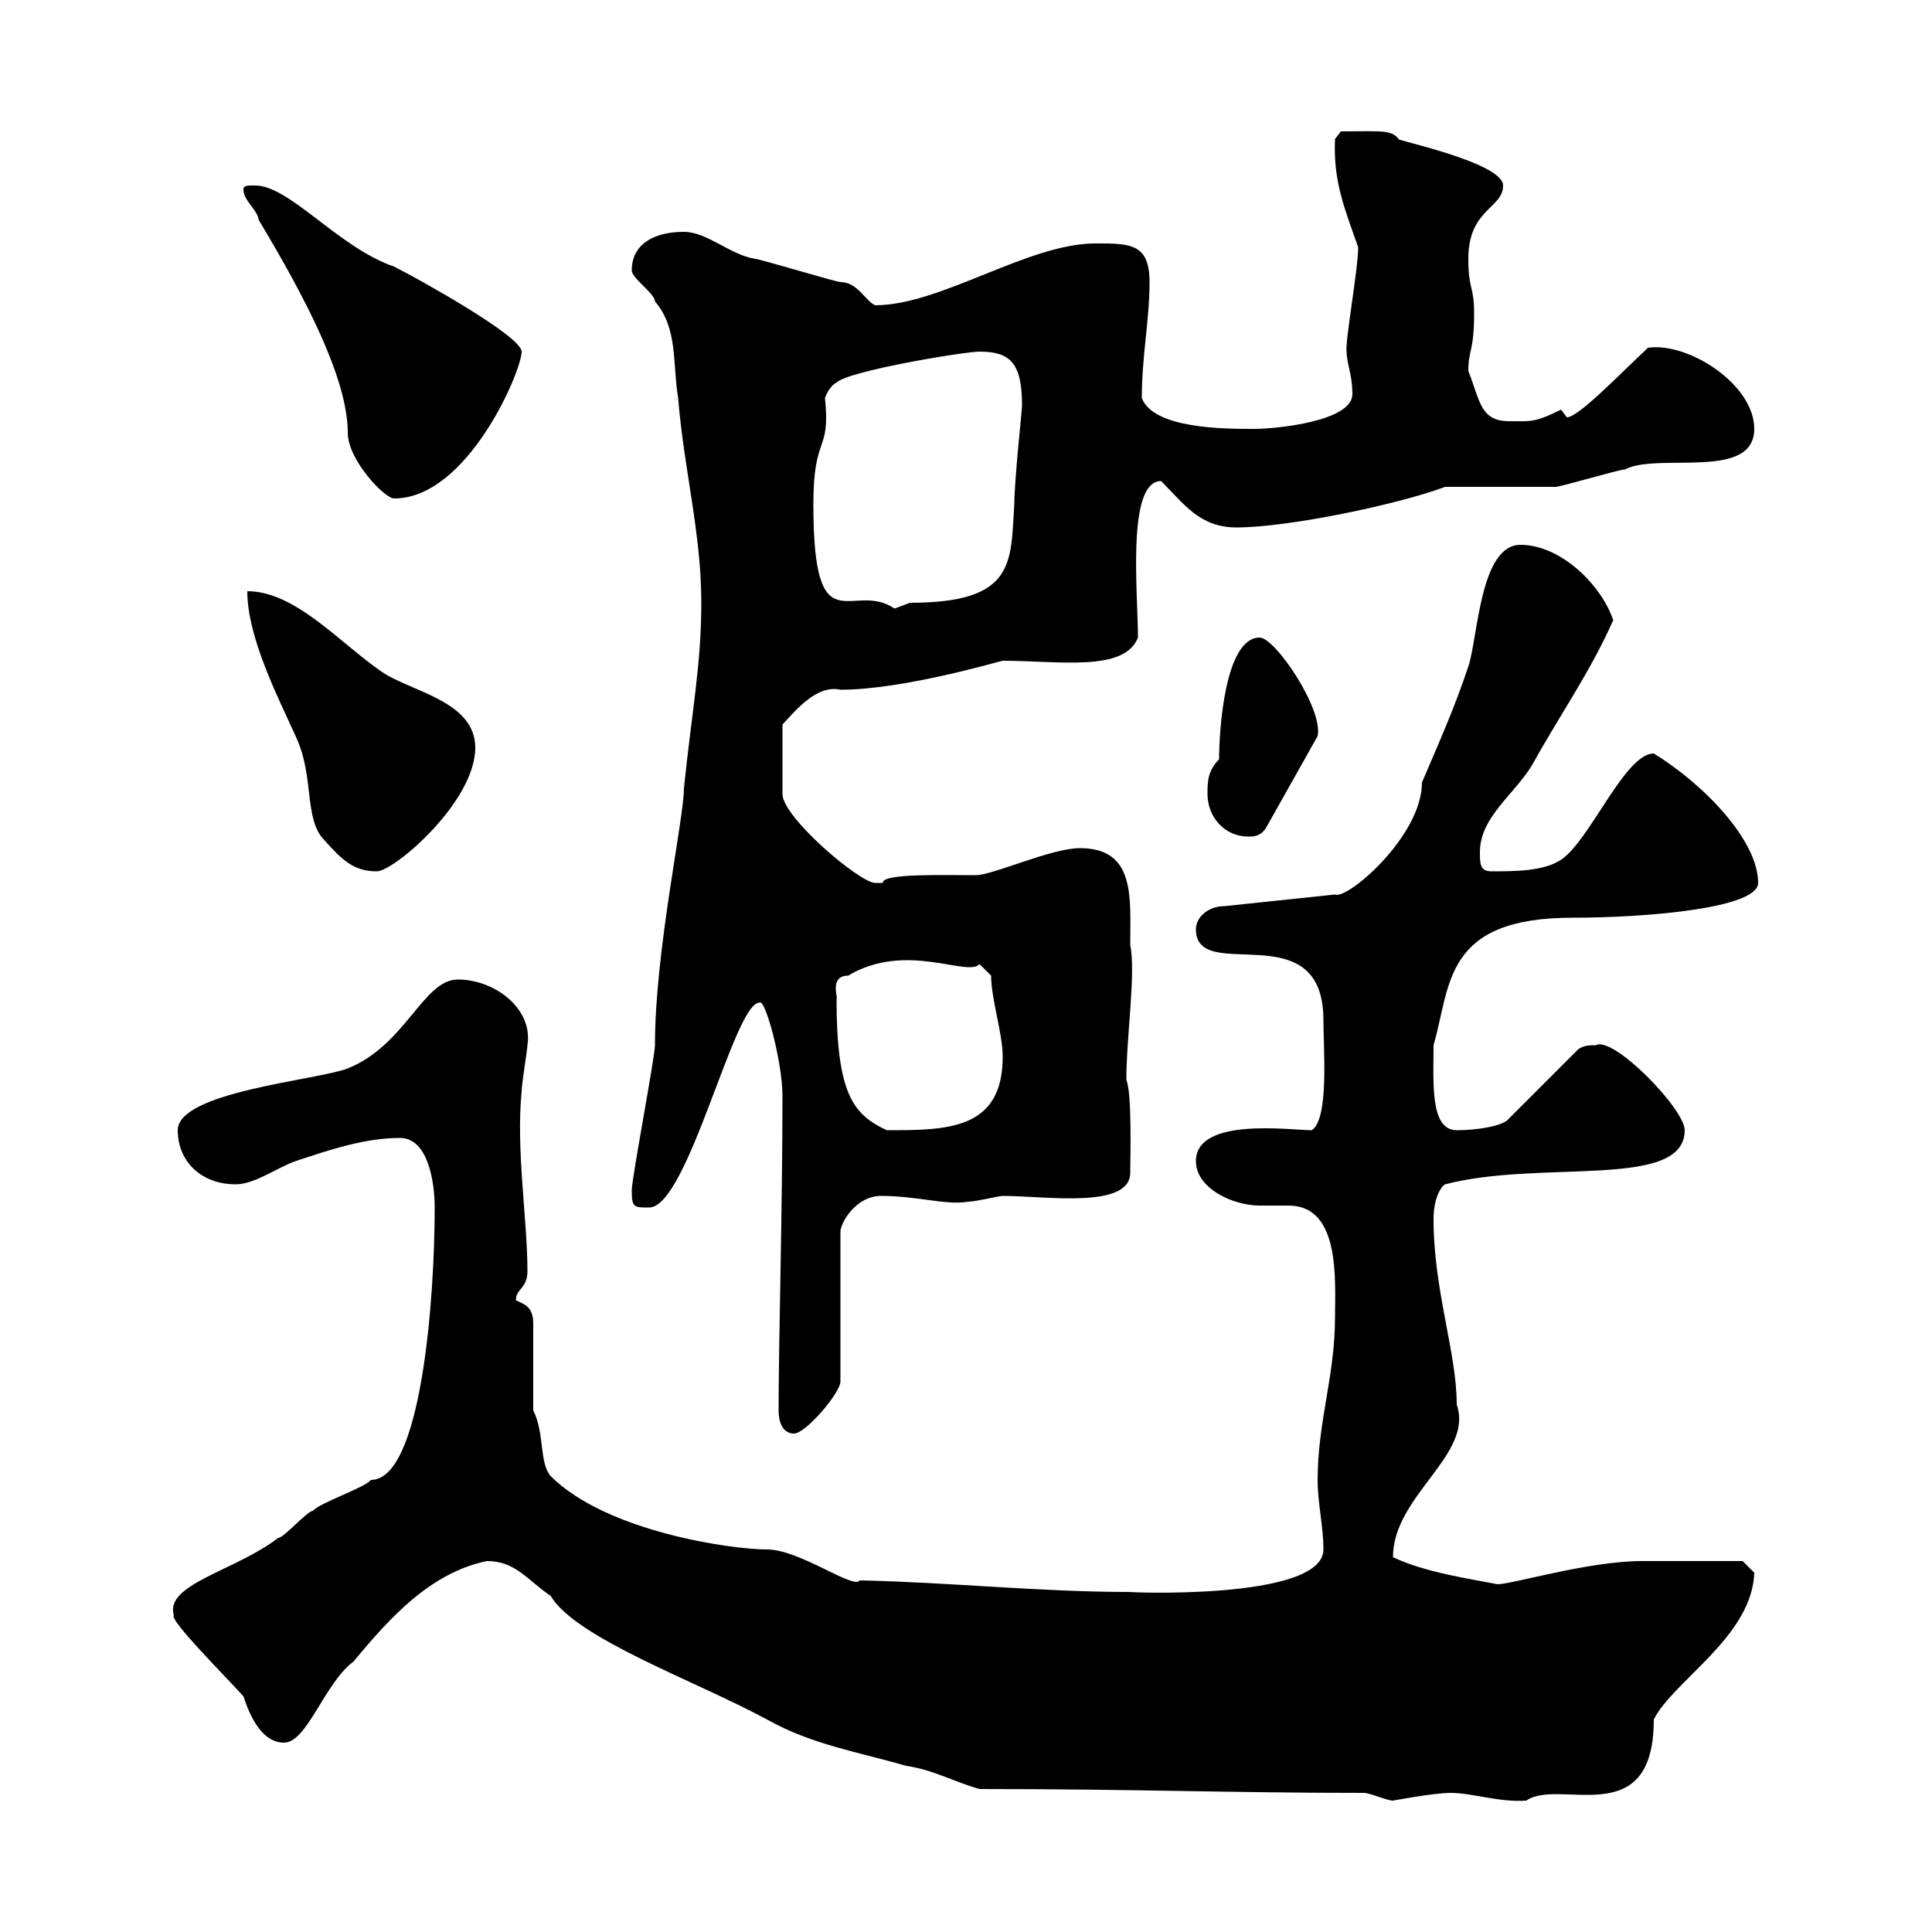 <svg xmlns="http://www.w3.org/2000/svg" xmlns:xlink="http://www.w3.org/1999/xlink" width="300" height="300"><path d="M211.80 278.40C212.70 278.40 215.40 279.60 216.30 279.60C216.30 279.60 222.60 278.40 225.30 278.40C228.60 278.40 232.80 279.90 237 279.60C242.10 276 256.80 284.70 256.80 267C259.80 261 272.10 254.10 272.40 244.20L270.60 242.40C268.50 242.40 259.80 242.40 255 242.40C246.60 242.40 234.90 246 232.50 246C228 245.10 221.40 244.20 216.30 241.80C216.30 232.20 228.90 225.90 226.20 218.10C226.20 210 222.60 200.40 222.60 189.30C222.60 186 223.80 184.20 224.40 183.90C239.40 180 261.60 184.80 261.60 175.50C261.60 172.20 250.50 160.80 247.80 162.30C246.90 162.30 246 162.30 245.10 162.90L234.30 173.70C233.40 174.90 229.20 175.50 226.20 175.50C222 175.50 222.60 168 222.60 162.30C225.30 153 224.10 142.50 244.20 142.50C255.90 142.50 273 141 273 137.10C273 130.50 264.60 121.80 256.80 117C252.30 117 246.90 130.50 242.40 133.50C239.70 135.30 235.20 135.30 231.60 135.30C229.80 135.30 229.80 134.10 229.80 132.30C229.80 126.90 235.20 123.30 237.90 118.80C242.40 110.70 246.90 104.40 250.50 96.30C248.70 90.90 242.40 84.60 236.10 84.60C229.80 84.60 229.50 99 228 103.50C225.90 109.80 223.50 115.20 220.80 121.50C220.80 129.90 209.10 139.80 207.30 138.90L190.20 140.70C187.50 140.70 185.70 142.50 185.70 144.30C185.70 153 205.50 141.60 205.50 158.40C205.50 162.90 206.40 173.70 203.70 175.50C200.40 175.50 185.70 173.40 185.70 180.30C185.70 184.50 191.40 187.20 195.60 187.20C197.10 187.20 198.60 187.20 200.10 187.20C208.20 187.20 207.30 198.90 207.30 204.60C207.30 213.60 204.60 220.80 204.60 229.80C204.60 233.40 205.50 237 205.50 240.60C205.50 248.70 173.70 247.20 175.50 247.20C161.40 247.20 147.60 245.70 133.50 245.40C132.60 246.90 124.20 240.60 119.10 240.60C113.70 240.60 94.20 237.90 85.50 229.20C83.70 227.10 84.60 222.60 82.80 219L82.80 205.50C82.80 202.80 81.30 202.50 80.10 201.90C80.10 200.10 81.90 200.10 81.90 197.40C81.90 189.30 80.10 178.50 81 169.50C81 168.30 81.90 162.90 81.90 162.30C82.80 156.60 76.80 152.10 71.10 152.10C65.70 152.10 63 162.30 54 165.90C49.50 167.70 27.60 169.50 27.60 175.50C27.60 180.30 31.20 183.90 36.60 183.90C39.60 183.90 43.20 181.20 45.90 180.30C51.30 178.50 56.70 176.70 62.10 176.70C66.60 176.70 67.50 183.90 67.50 187.50C67.50 201.90 65.40 229.80 57.60 229.80C56.70 231 49.50 233.40 48.60 234.60C47.70 234.60 44.10 238.80 43.20 238.80C36.60 243.90 25.50 246 27 250.80C26.10 251.40 35.10 260.40 37.80 263.40C38.40 265.20 40.20 270.60 44.10 270.60C47.70 270.60 50.40 261.30 54.90 258C60.60 251.10 66.90 244.20 75.60 242.40C80.10 242.40 81.90 245.40 85.50 247.80C89.40 254.40 108 261 119.10 267C126 270.90 133.50 272.10 140.70 274.20C144.90 274.80 147.90 276.60 152.10 277.80C176.70 277.80 190.80 278.40 211.80 278.40ZM120.90 219C120.90 220.80 121.50 222.60 123.30 222.60C125.10 222.60 130.50 216.30 130.50 214.50L130.50 191.10C130.80 189.30 133.20 185.70 136.80 185.70C142.50 185.70 147 187.20 150.30 186.60C151.50 186.60 155.10 185.70 155.70 185.70C162.30 185.70 175.50 187.80 175.50 182.10C175.50 180 175.80 169.80 174.90 167.70C174.90 160.80 176.40 151.20 175.50 146.70C175.50 139.50 176.40 131.70 167.70 131.70C163.20 131.70 154.20 135.90 151.50 135.90C146.40 135.90 136.80 135.60 137.10 137.10C137.10 137.10 135.90 137.10 135.90 137.10C133.50 137.10 121.50 126.90 121.50 123.30L121.50 112.50C123 111 126.60 106.20 130.50 107.10C140.40 107.10 155.40 102.60 155.70 102.60C164.40 102.60 174.60 104.40 176.70 99C176.70 92.10 174.90 74.70 180.30 74.70C183.90 78.30 186.30 81.90 192 81.90C200.10 81.90 217.20 78.30 224.40 75.60C227.10 75.60 238.80 75.60 241.50 75.60C242.40 75.60 251.40 72.90 252.30 72.90C257.40 70.20 272.40 74.70 272.40 66.60C272.40 59.70 262.20 53.10 255.90 54C251.40 58.20 245.10 64.80 243.30 64.80C243.30 64.80 242.40 63.60 242.40 63.60C238.20 65.70 237.60 65.40 234.30 65.40C229.80 65.40 229.80 62.10 228 57.60C228 54.30 228.90 54.60 228.90 48.60C228.90 44.40 228 45 228 40.20C228 32.40 233.40 32.40 233.40 28.80C233.40 25.20 216 21.60 217.20 21.60C216 20.10 214.50 20.40 208.20 20.40L207.30 21.60C207 28.20 208.80 32.40 210.90 38.40C210.90 41.70 208.80 53.40 209.10 54.60C209.10 56.40 210 58.20 210 61.20C210 65.40 198.30 66.60 194.70 66.60C190.20 66.60 179.10 66.60 177.30 61.80C177.30 55.20 178.50 49.80 178.50 43.80C178.50 37.80 175.50 37.80 170.10 37.80C159.60 37.80 146.10 47.40 135.90 47.40C134.40 46.80 133.20 43.80 130.50 43.80C129.90 43.80 117.90 40.20 117.30 40.20C113.40 39.60 109.80 36 106.20 36C101.70 36 98.10 37.80 98.10 42C98.10 43.20 101.70 45.60 101.70 46.80C105.30 51 104.40 56.40 105.30 61.80C106.20 72.90 108.90 82.80 108.90 93.60C108.90 103.20 107.40 110.70 106.20 122.40C106.20 127.20 101.70 147.60 101.70 162.30C101.70 164.10 98.10 183 98.10 184.80C98.10 187.50 98.40 187.50 100.80 187.50C106.80 187.50 114 155.70 117.90 155.70C118.80 154.80 121.50 165 121.50 170.10C121.50 188.10 120.90 208.20 120.90 219ZM129.90 155.10C130.20 155.10 128.70 151.50 131.70 151.50C140.70 146.10 150.30 151.80 152.10 149.70L153.90 151.50C153.90 155.10 155.70 160.50 155.70 164.10C155.70 175.50 147 175.50 137.70 175.50C132.60 173.10 129.90 170.10 129.90 155.10ZM38.40 91.80C38.40 99 43.20 108.30 45.90 114.30C48.90 120.60 47.10 127.20 50.40 130.50C53.10 133.50 54.90 135.30 58.50 135.30C61.20 135.30 73.80 124.50 73.80 116.10C73.80 108.90 63.90 107.40 59.40 104.40C52.80 99.90 45.90 91.80 38.40 91.80ZM187.50 123.30C187.50 126.90 190.20 129.90 193.80 129.90C194.70 129.90 195.60 129.90 196.50 128.70L204.60 114.30C205.50 110.10 198 99 195.60 99C190.20 99 189.30 113.40 189.30 117.90C187.50 119.70 187.50 121.50 187.50 123.30ZM126.30 78.30C126.30 67.20 129 70.50 128.10 61.80C128.10 61.80 128.70 60 129.90 59.40C131.70 57.60 149.70 54.60 152.10 54.60C156.90 54.60 158.70 56.40 158.70 63C158.70 63.60 157.50 74.70 157.50 78.30C156.90 87.30 157.80 93.60 141.30 93.60C141.30 93.60 138.90 94.50 138.90 94.50C132.30 90 126.30 100.80 126.30 78.30ZM40.20 34.20C47.40 46.20 54 58.80 54 67.20C54 71.40 59.70 77.40 61.20 77.40C72.60 77.40 81 57.60 81 54.60C81 52.20 64.80 43.20 61.20 41.40C52.50 38.40 45 28.80 39.60 28.80C38.40 28.80 37.80 28.80 37.80 29.40C37.80 31.20 39.90 32.40 40.20 34.20Z"/></svg>